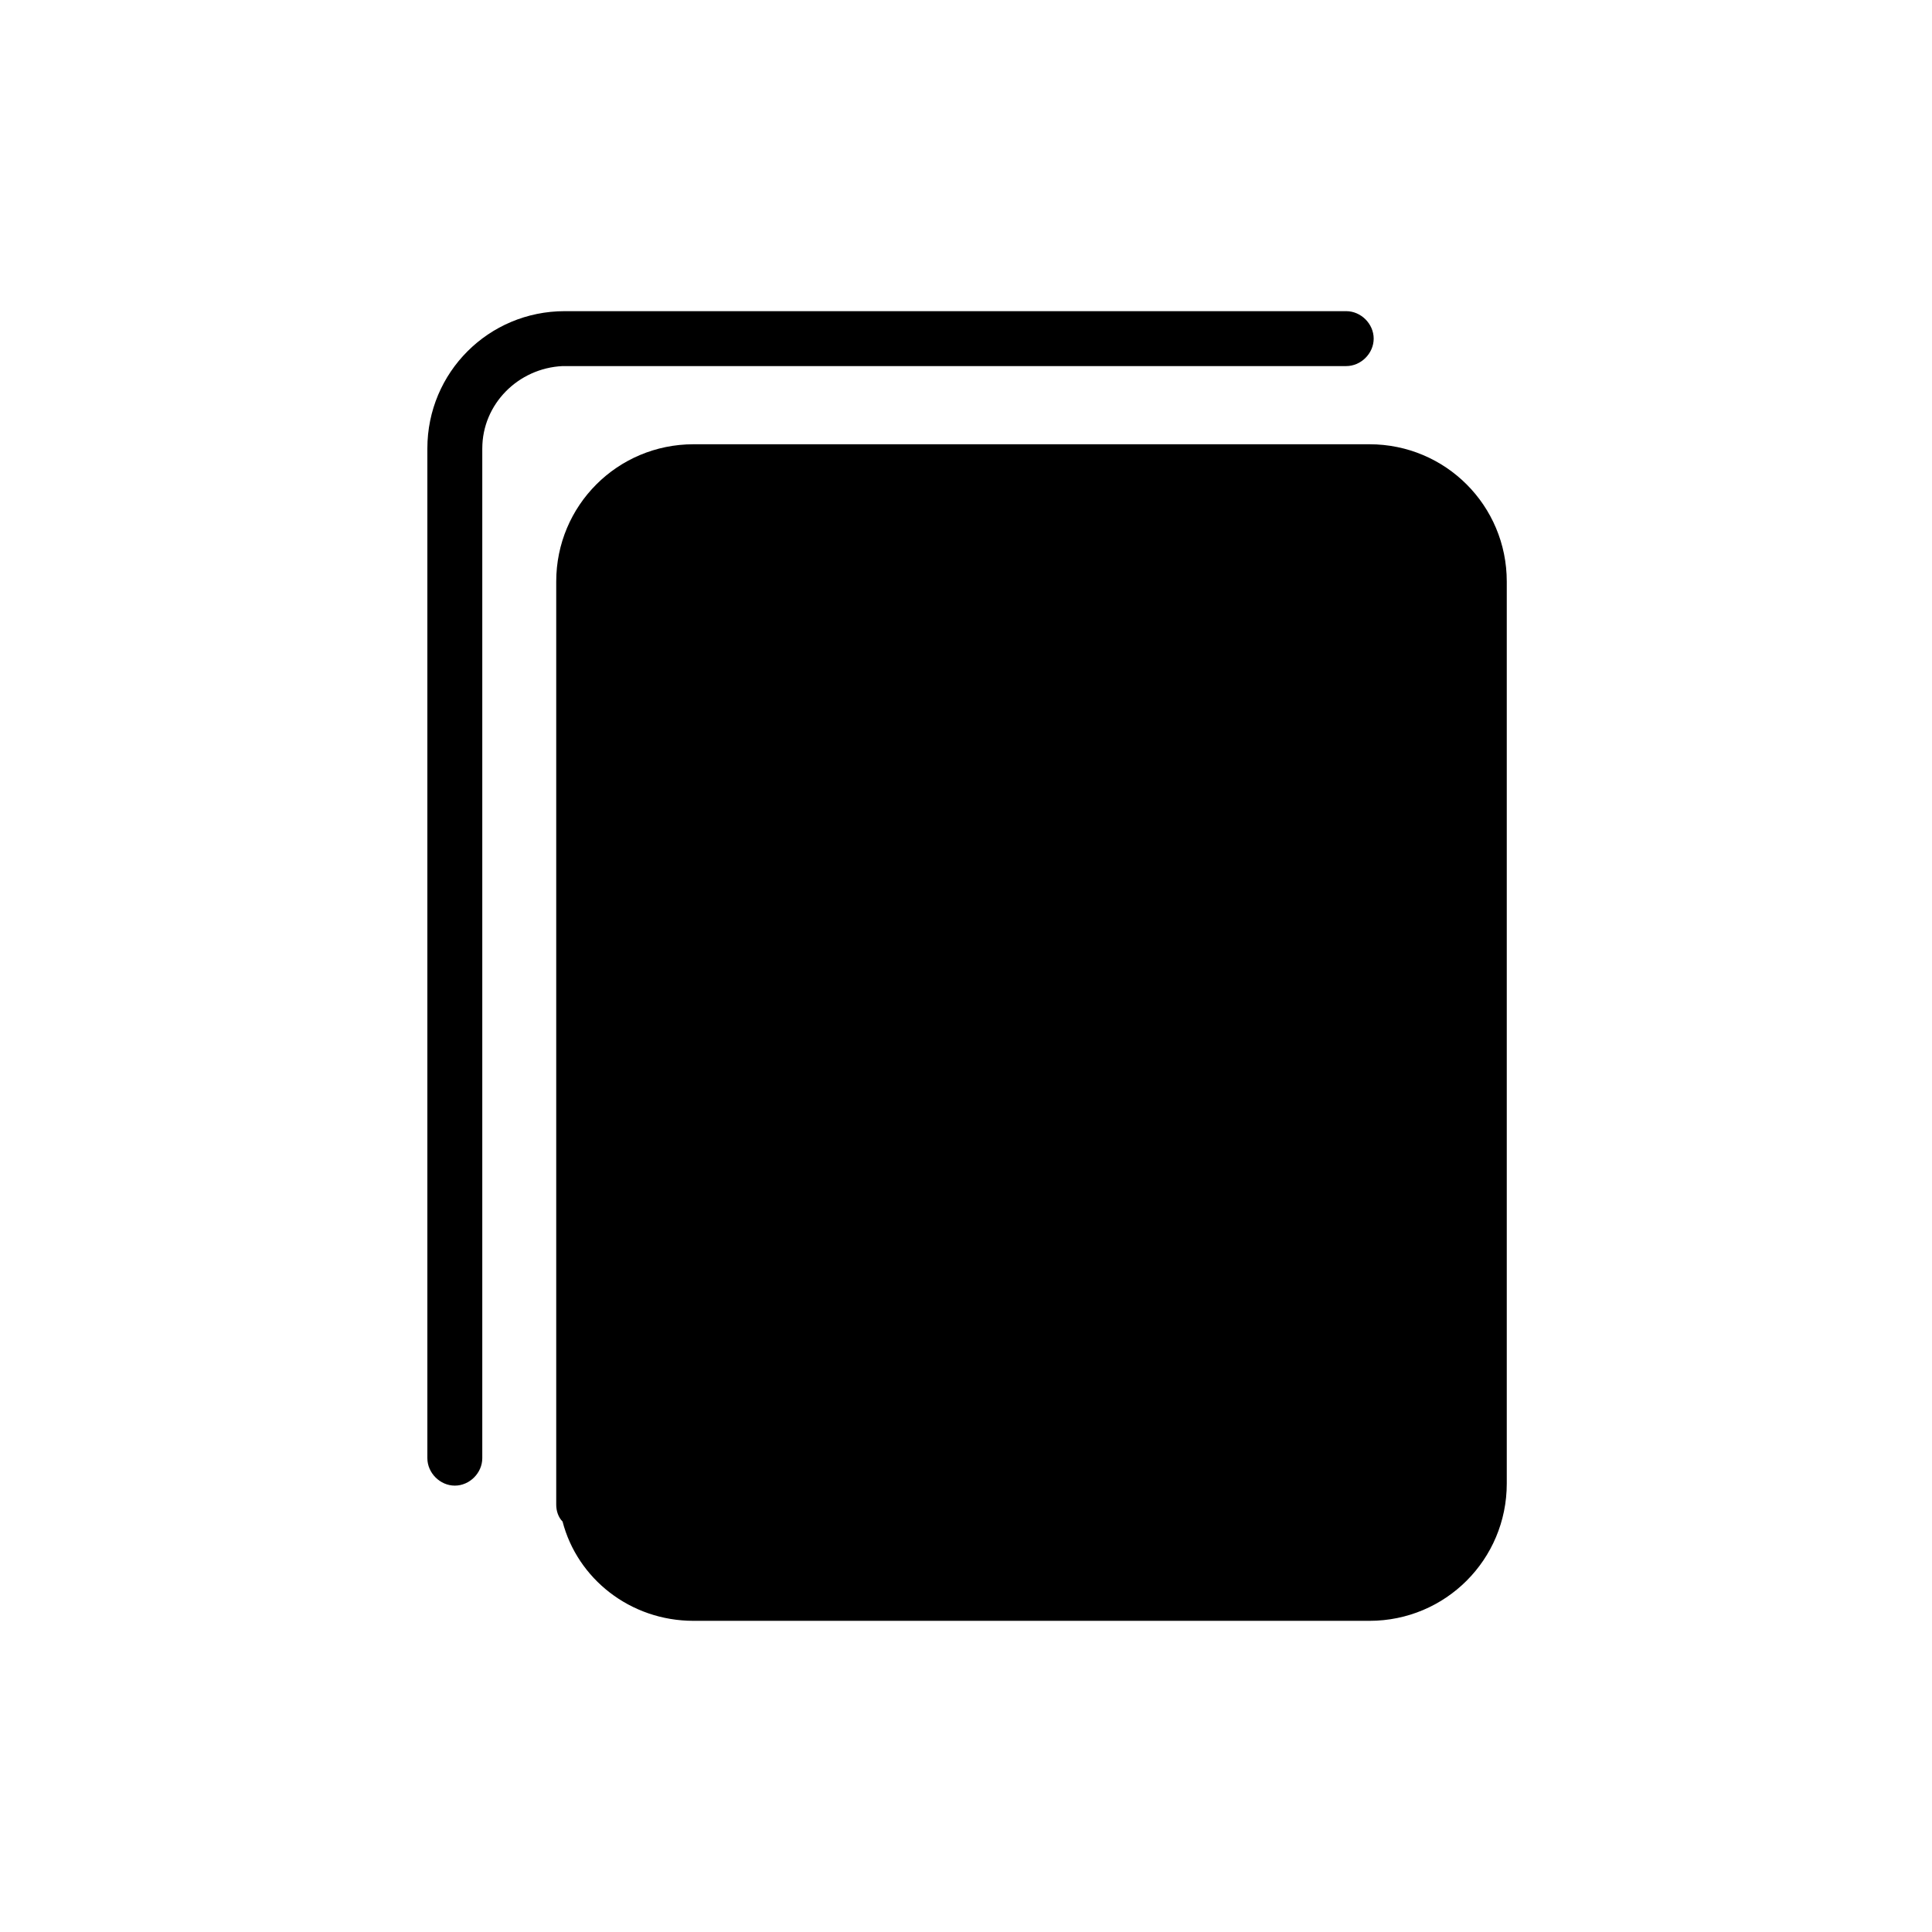 <?xml version="1.0" encoding="UTF-8"?>
<!-- Uploaded to: SVG Repo, www.svgrepo.com, Generator: SVG Repo Mixer Tools -->
<svg fill="#000000" width="800px" height="800px" version="1.1" viewBox="144 144 512 512" xmlns="http://www.w3.org/2000/svg">
 <g>
  <path d="m506.92 276.84h-179.13c-11.754 0-21.273 9.516-21.273 21.273v239.03c0 11.754 9.516 21.273 21.273 21.273h179.13c11.754 0 21.273-9.516 21.273-21.273v-239.03c0-11.754-9.52-21.273-21.273-21.273z"/>
  <path d="m271.81 262.85v267.58c0 3.918-3.359 7.277-7.277 7.277s-7.277-3.359-7.277-7.277v-267.58c0-20.152 16.234-36.387 36.387-36.387h207.12c3.918 0 7.277 3.359 7.277 7.277 0 3.918-3.359 7.277-7.277 7.277h-207.68c-11.754 0.559-21.27 10.074-21.27 21.832zm271.5 274.3c0 20.152-16.234 36.387-36.387 36.387h-179.13c-16.793 0-30.789-11.195-34.707-26.309-1.121-1.121-1.68-2.801-1.68-4.477v-244.63c0-20.152 16.234-36.387 36.387-36.387h179.13c20.152 0 36.387 16.234 36.387 36.387z"/>
 </g>
</svg>